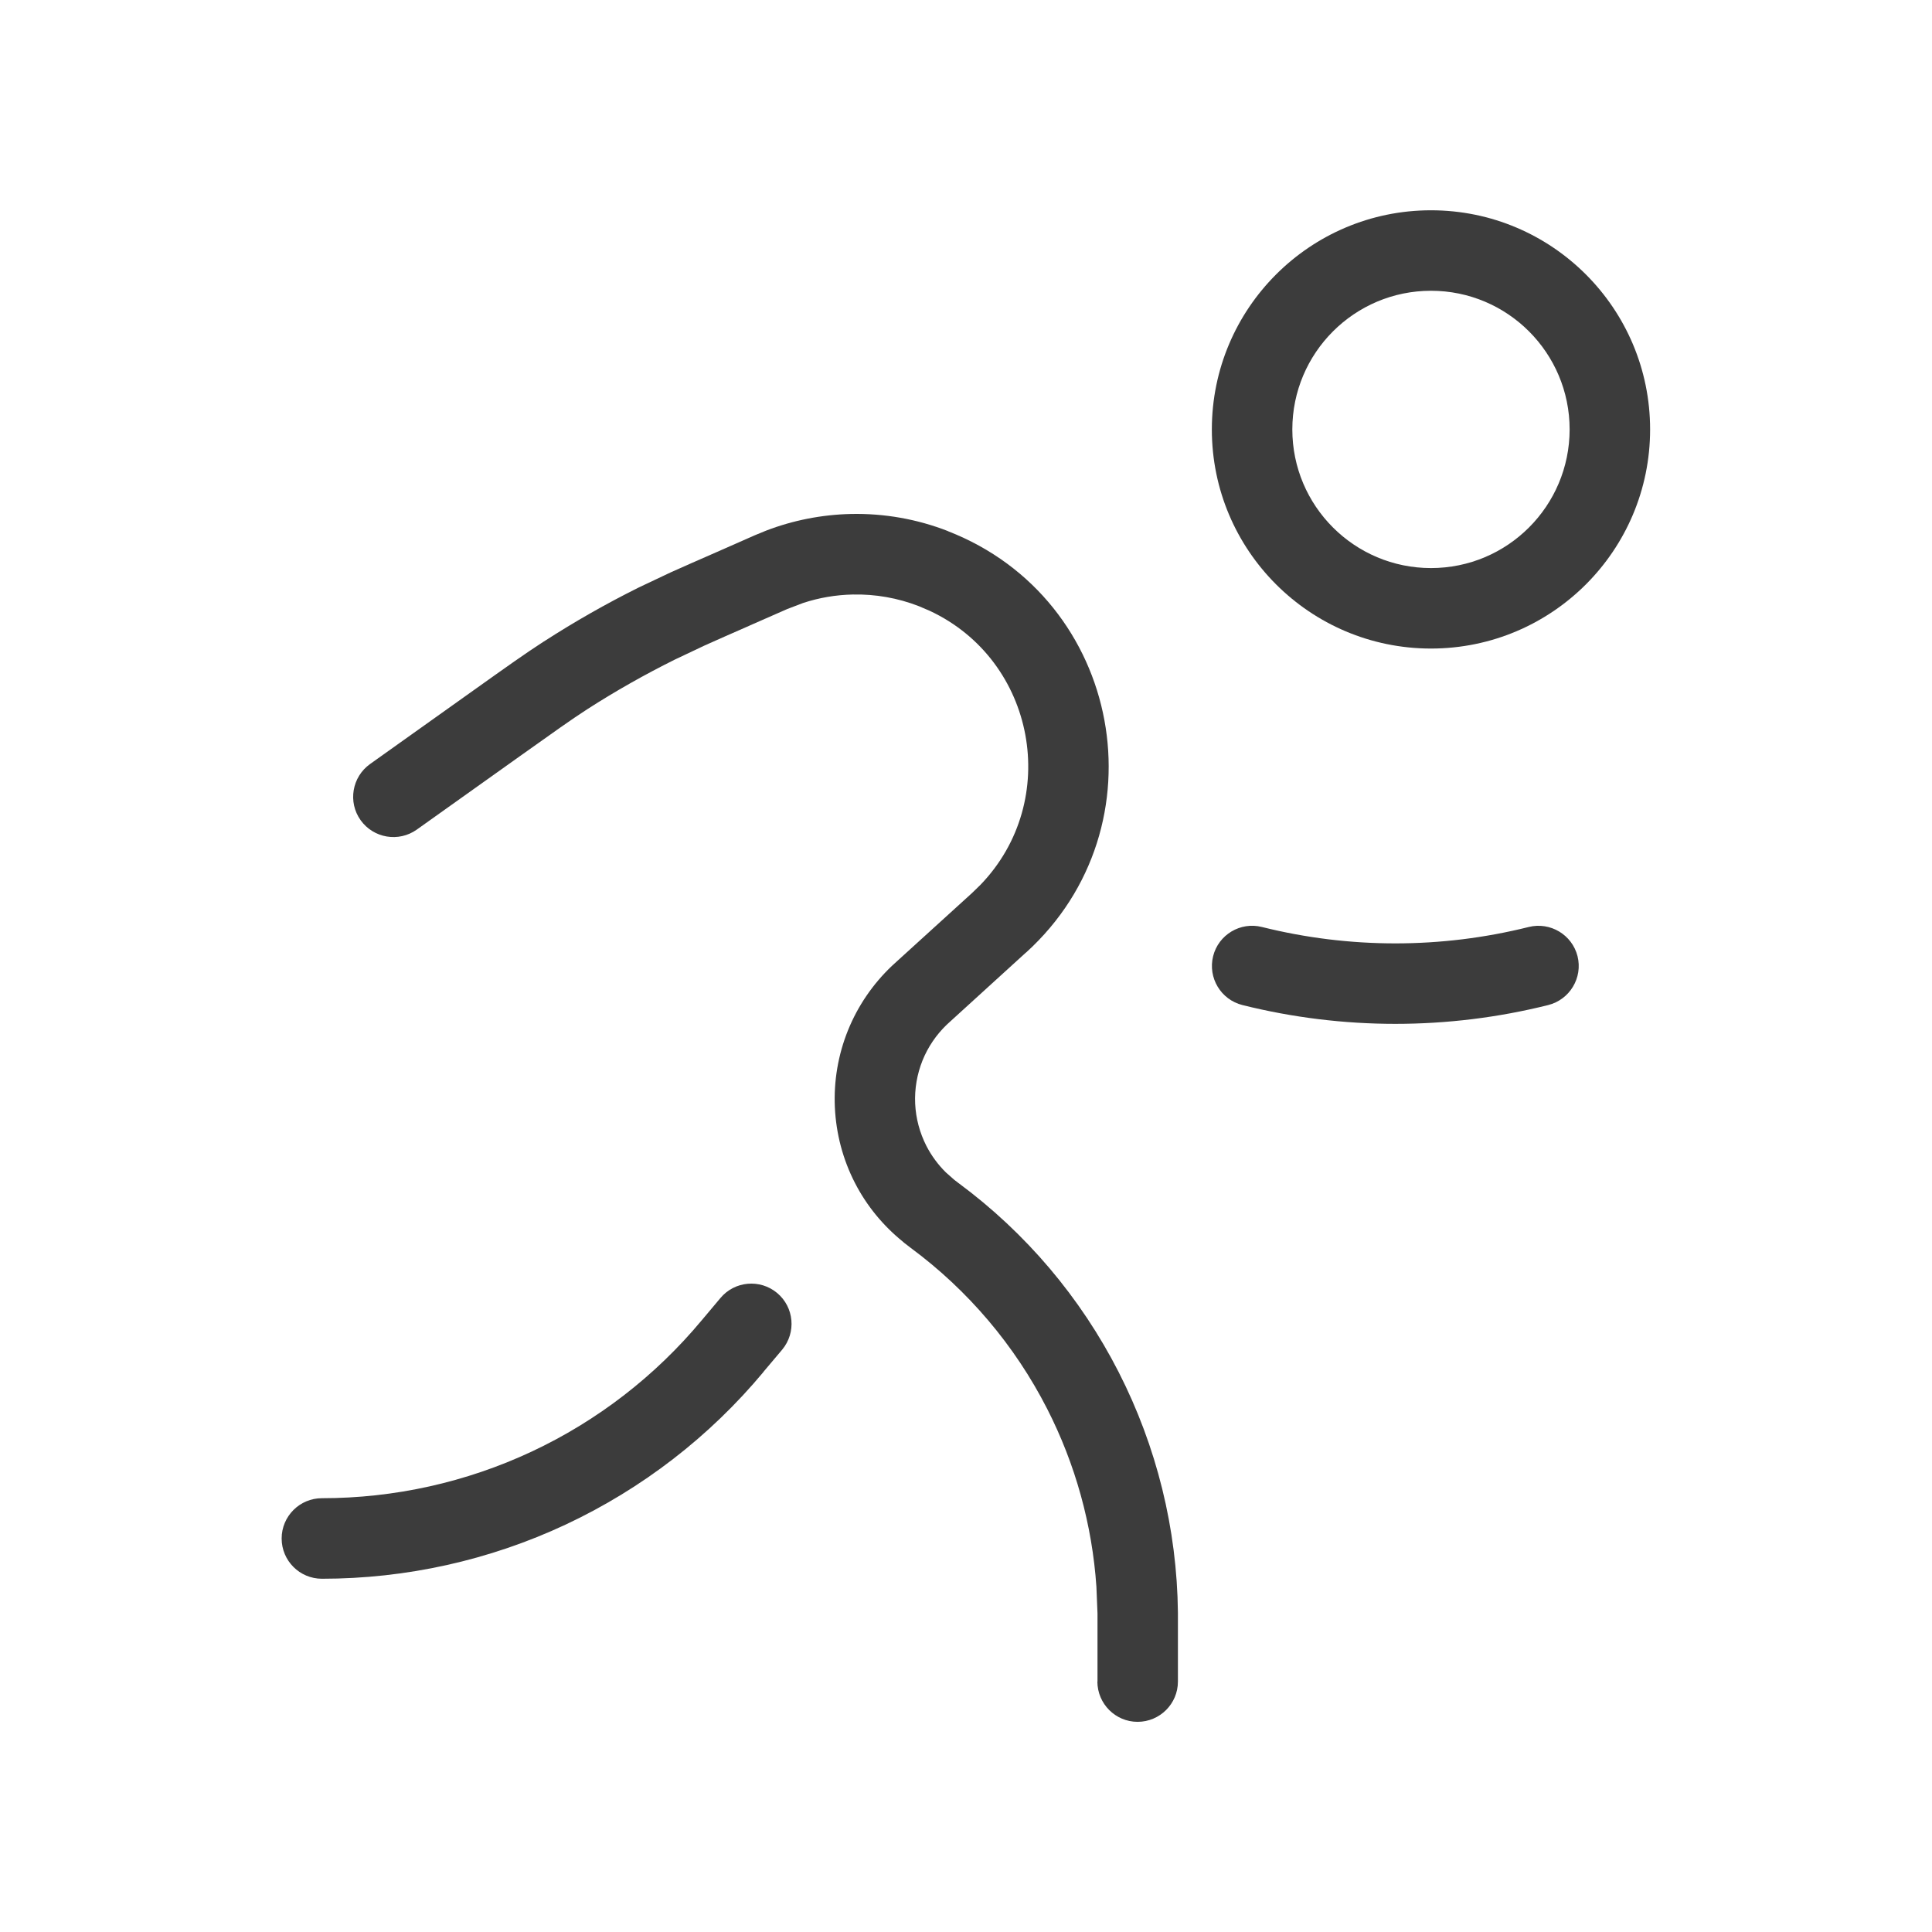 <svg height="32" viewBox="0 0 32 32" width="32" xmlns="http://www.w3.org/2000/svg"><g fill="#3c3c3c"><path d="m25.998 7.113c0-1.268-1.028-2.297-2.296-2.297-1.268 0-2.297 1.029-2.297 2.297 0 1.268 1.029 2.296 2.297 2.296 1.268-0 2.295-1.028 2.296-2.296zm1.333 0c-0 2.004-1.625 3.629-3.629 3.629-2.004 0-3.63-1.625-3.63-3.629 0-2.005 1.626-3.63 3.63-3.63 2.004 0 3.629 1.626 3.629 3.63z"/><path d="m18.178 27.853v-1.13l-.018-.441c-.07-1.026-.347-2.029-.816-2.948-.536-1.05-1.31-1.963-2.258-2.664l-.004-.003c-.03-.023-.067-.051-.102-.079v.001c-.004-.004-.009-.008-.013-.012-.003-.003-.007-.005-.01-.008v-.001c-.331-.267-.604-.599-.798-.978-.199-.388-.311-.814-.331-1.249-.02-.435.054-.871.217-1.275.163-.404.412-.768.728-1.068l.009-.008.082-.075.001-.001 1.233-1.121.141-.137c1.347-1.396.916-3.719-.84-4.539l-.18-.077c-.349-.136-.721-.201-1.095-.193-.281.006-.558.053-.824.141l-.262.1-.619.272-.001.001c-.322.141-.558.245-.751.332l-.49.232c-.497.247-.98.52-1.447.82-.278.18-.549.374-1.121.781l-1.706 1.215c-.3.213-.716.143-.93-.156-.214-.3-.143-.716.156-.93l1.706-1.215c.566-.403.863-.615 1.171-.814h.001c.508-.328 1.033-.627 1.574-.896l.535-.253c.204-.092.447-.198.764-.337l.619-.273.19-.078c.448-.172.923-.265 1.404-.276.55-.012 1.097.084 1.609.284l-.001.001c2.89 1.124 3.589 4.895 1.293 6.98l-.001-.001-1.232 1.122-.081.074c-.173.167-.31.368-.4.591-.091.227-.133.471-.122.715.011.244.075.483.186.701.084.163.193.311.323.439l.137.121.012.009.012.011c-.005-.005-.006-.006.004.001.01.007.022.018.044.035h.001c1.114.824 2.021 1.895 2.651 3.129.63 1.234.967 2.596.982 3.982v1.145c-0.0.368-.299.666-.667.667-.368 0-.666-.299-.667-.667zm-6.245-6.354c.236-.282.656-.319.939-.083.282.236.319.656.083.939l-.309.366.001.001c-.893 1.073-2.012 1.936-3.276 2.529-1.264.592-2.643.898-4.039.898-.368 0-.667-.298-.667-.667 0-.368.299-.667.667-.667 1.2 0 2.387-.263 3.474-.772 1.087-.509 2.048-1.252 2.816-2.174l.001-.001zm13.387-6.145c.357-.089.719.128.809.484.089.357-.129.719-.486.809-1.662.415-3.401.415-5.064 0-.357-.089-.575-.451-.486-.809.089-.357.452-.574.809-.484 1.45.362 2.968.362 4.418 0z"/></g></svg>